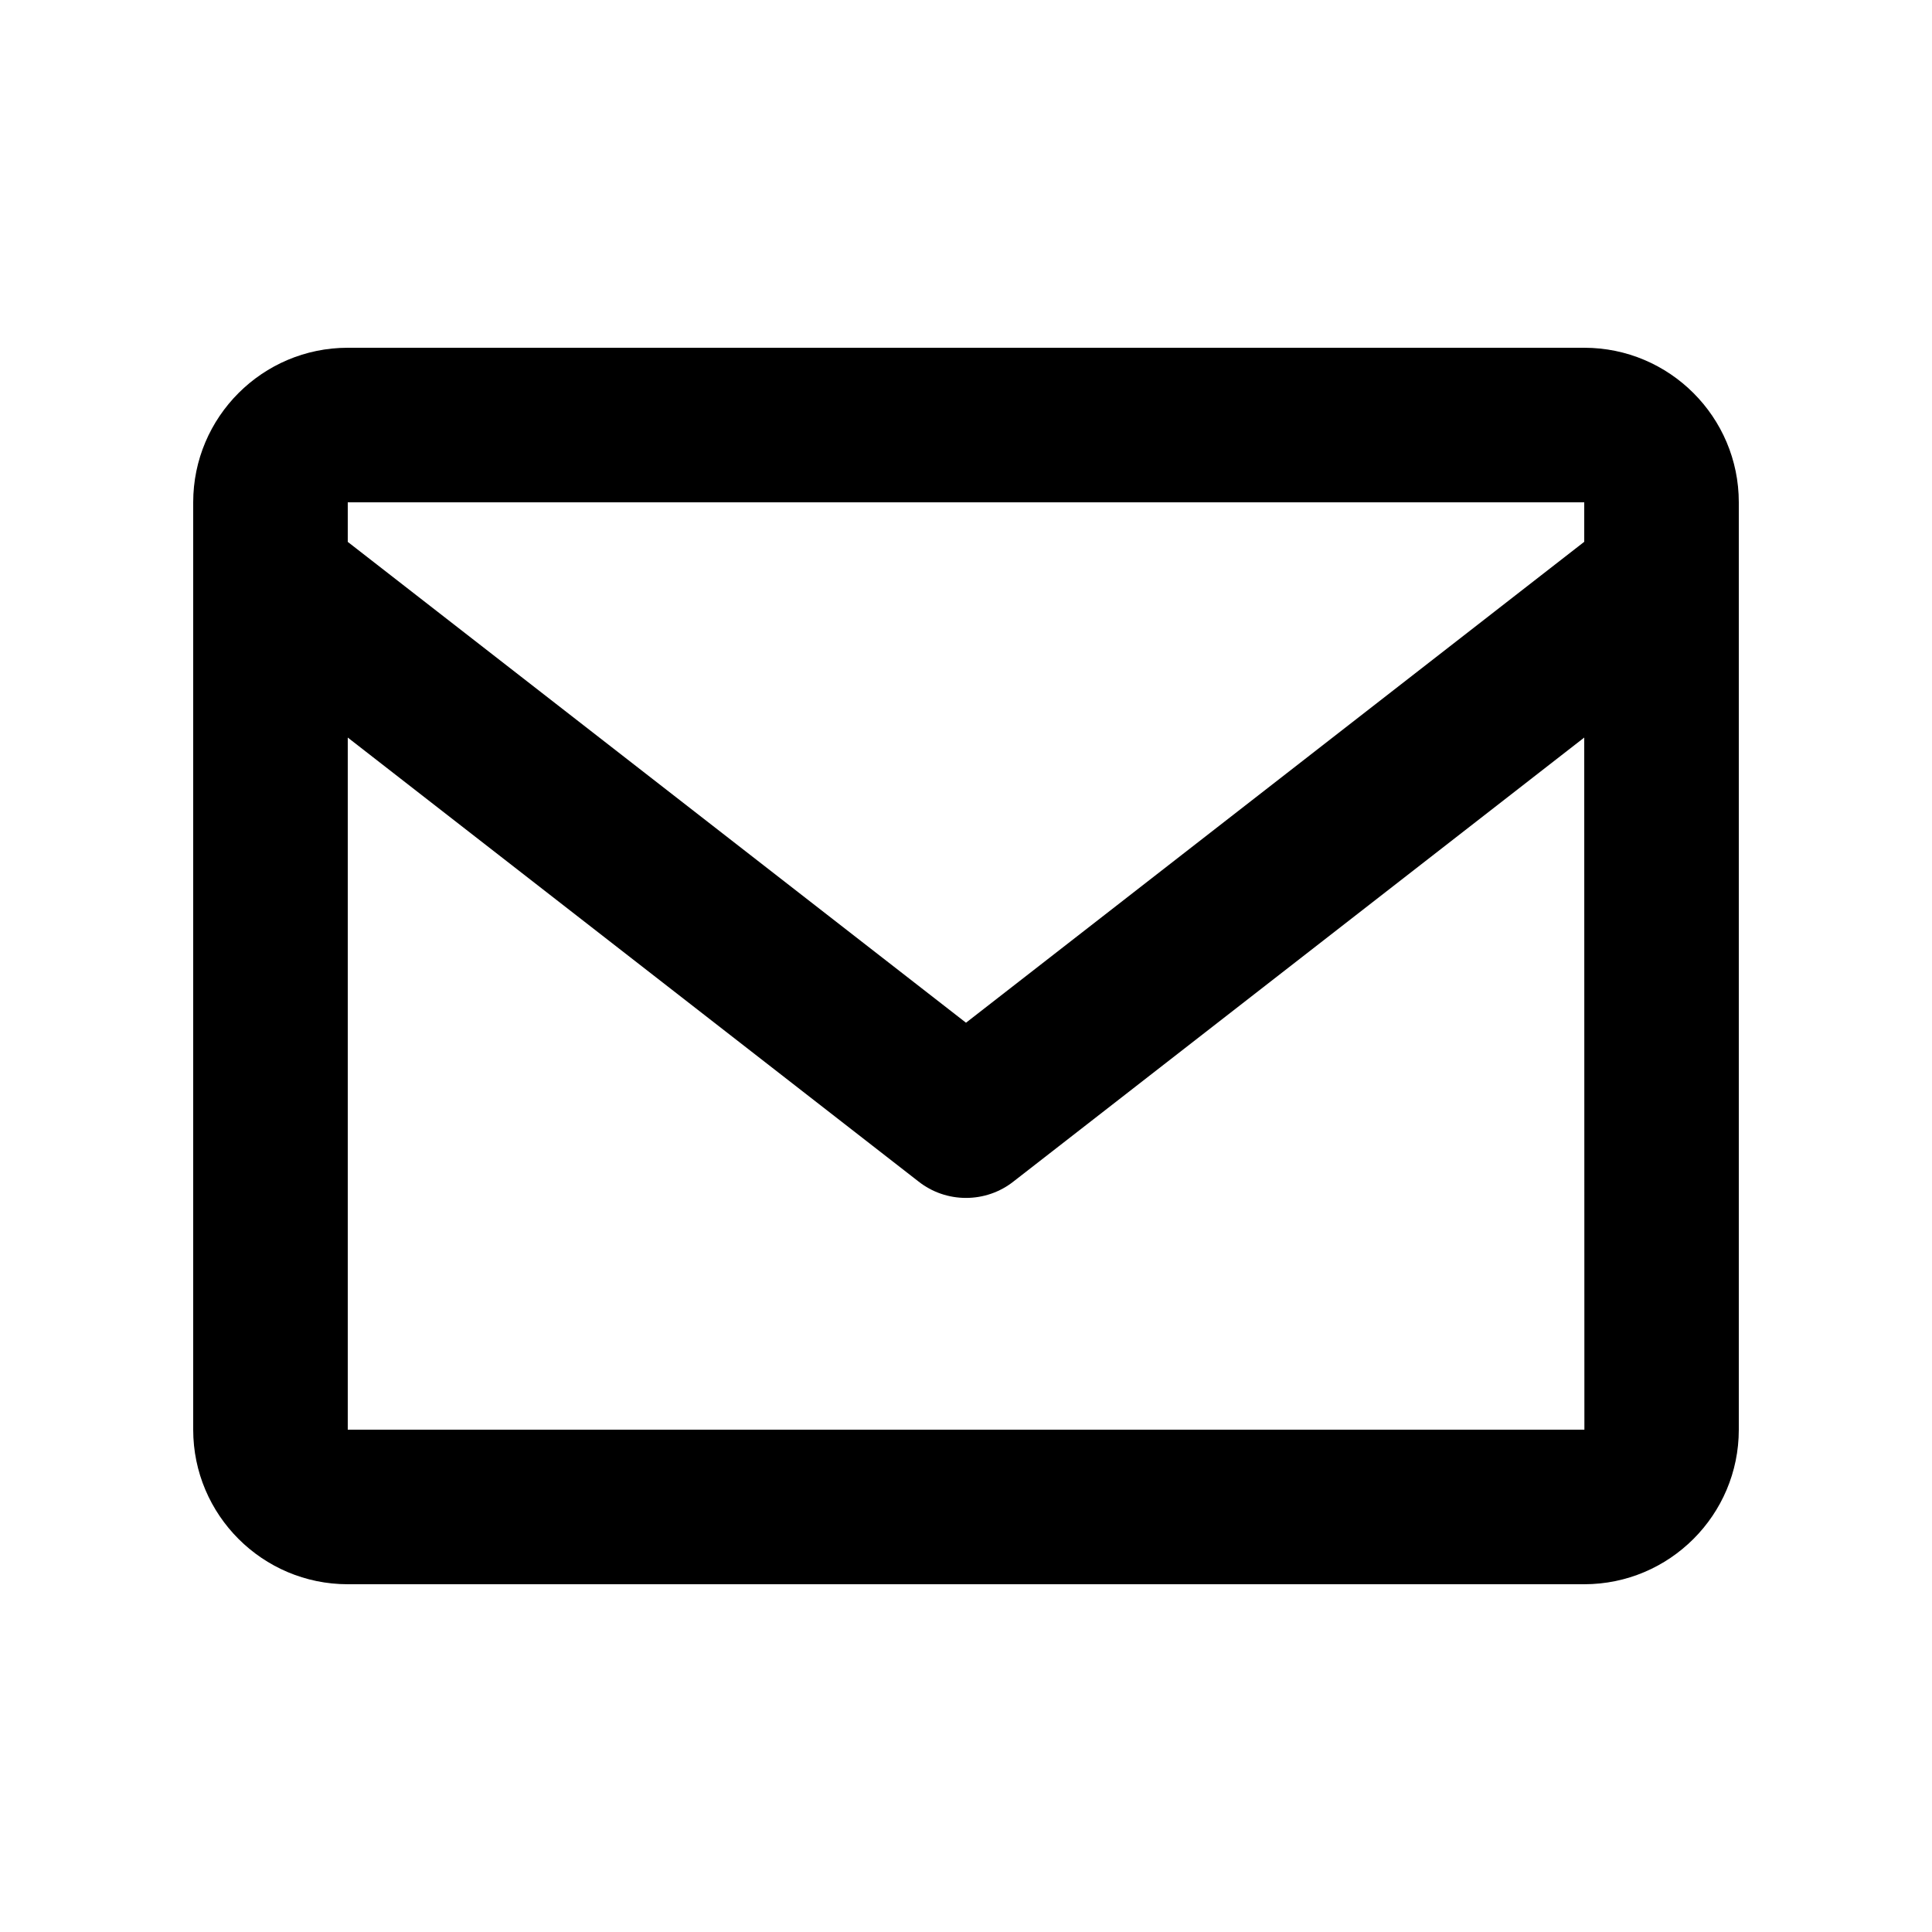 <svg width="25" height="25" viewBox="0 0 25 25" fill="none" xmlns="http://www.w3.org/2000/svg">
<path d="M20.5 4.5H4.5C3.397 4.5 2.5 5.397 2.5 6.5V18.5C2.5 19.603 3.397 20.5 4.5 20.5H20.5C21.603 20.5 22.5 19.603 22.5 18.5V6.5C22.5 5.397 21.603 4.5 20.5 4.5ZM20.5 6.5V7.011L12.5 13.234L4.5 7.012V6.5H20.5ZM4.5 18.5V9.544L11.886 15.289C12.061 15.427 12.277 15.501 12.5 15.501C12.723 15.501 12.939 15.427 13.114 15.289L20.5 9.544L20.502 18.5H4.5Z" fill="black"/>
</svg>
